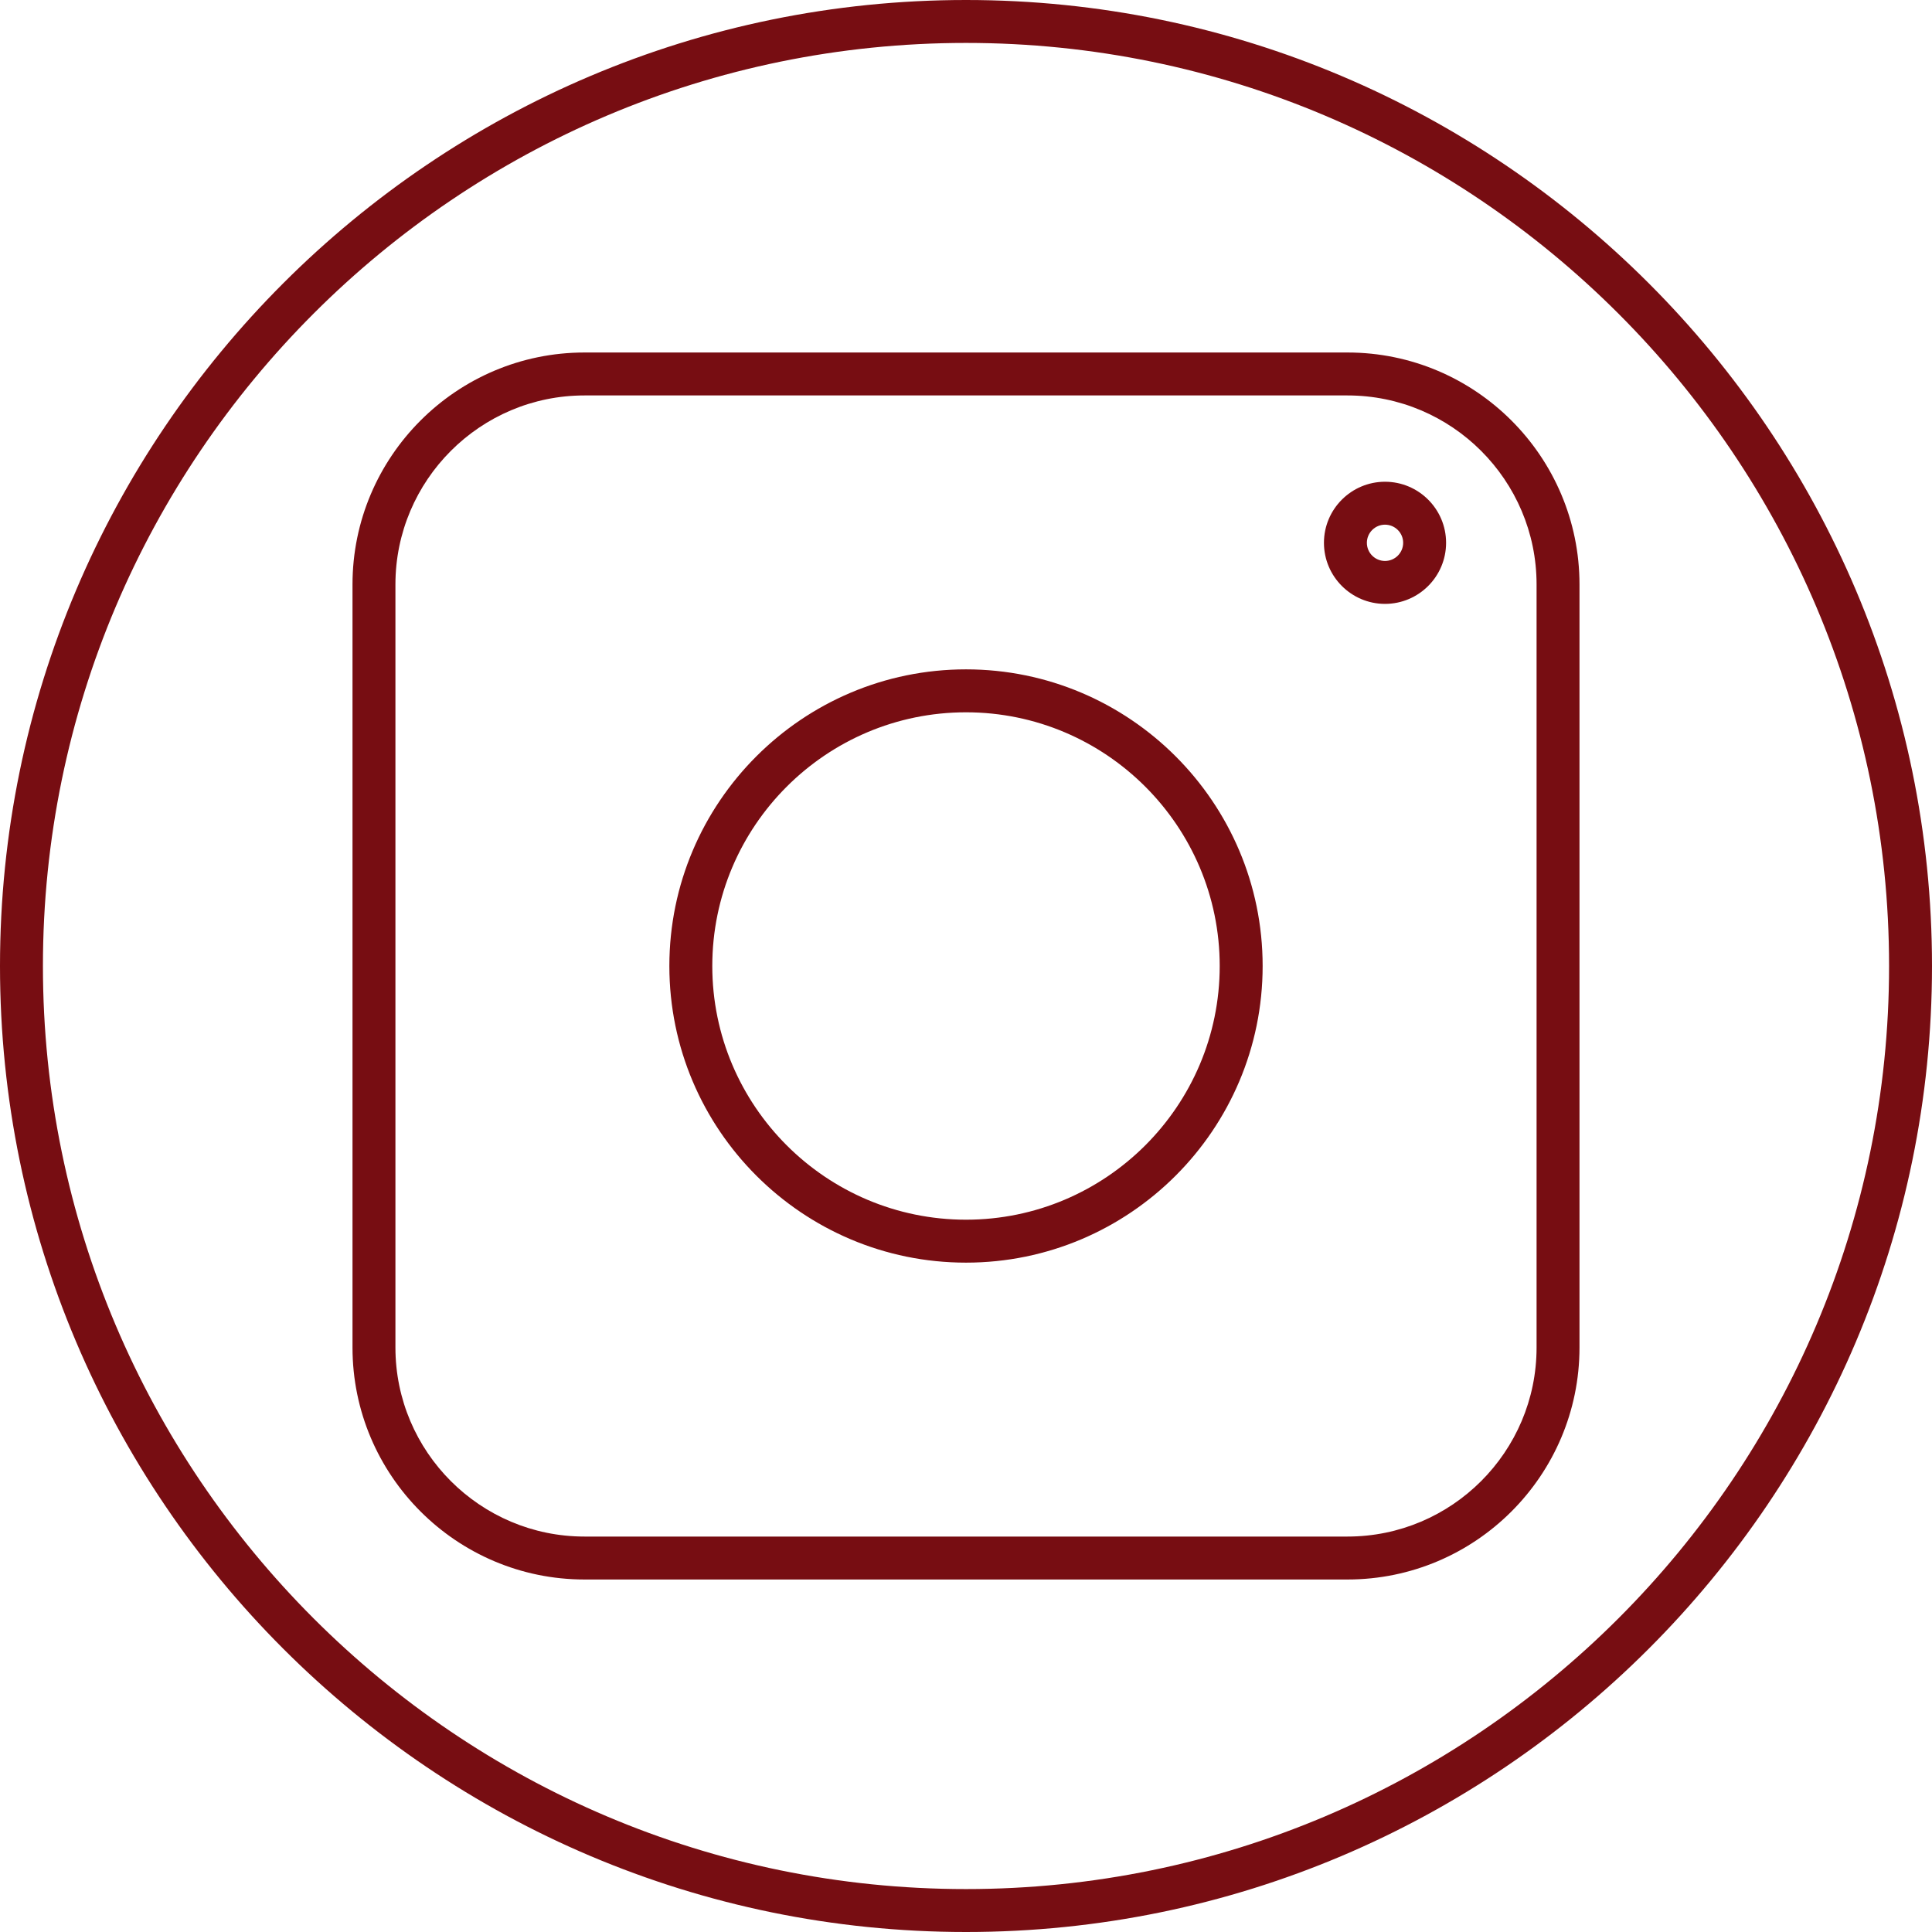 <?xml version="1.0" encoding="UTF-8" standalone="no"?><svg xmlns="http://www.w3.org/2000/svg" xmlns:xlink="http://www.w3.org/1999/xlink" fill="#000000" height="500" preserveAspectRatio="xMidYMid meet" version="1" viewBox="0.0 0.0 500.0 500.0" width="500" zoomAndPan="magnify"><g fill="#770d12" id="change1_1"><path d="M 250 488.891 C 118.273 488.891 11.109 381.723 11.109 250 C 11.109 118.277 118.273 11.109 250 11.109 C 381.727 11.109 488.891 118.277 488.891 250 C 488.891 381.723 381.727 488.891 250 488.891 Z M 250 0 C 112.148 0 0 112.148 0 250 C 0 387.852 112.148 500 250 500 C 387.852 500 500 387.852 500 250 C 500 112.148 387.852 0 250 0"/><path d="M 397.664 348.73 C 397.664 375.711 375.715 397.66 348.73 397.66 L 151.27 397.66 C 124.285 397.66 102.336 375.711 102.336 348.73 L 102.336 151.27 C 102.336 124.289 124.285 102.34 151.27 102.34 L 348.73 102.34 C 375.715 102.34 397.664 124.289 397.664 151.27 Z M 348.73 91.227 L 151.27 91.227 C 118.16 91.227 91.227 118.164 91.227 151.27 L 91.227 348.73 C 91.227 381.836 118.16 408.773 151.27 408.773 L 348.73 408.773 C 381.84 408.773 408.773 381.836 408.773 348.73 L 408.773 151.27 C 408.773 118.164 381.84 91.227 348.73 91.227"/><path d="M 250 315.656 C 213.793 315.656 184.34 286.203 184.34 250 C 184.34 213.797 213.793 184.344 250 184.344 C 286.207 184.344 315.66 213.797 315.66 250 C 315.66 286.203 286.207 315.656 250 315.656 Z M 250 173.23 C 207.668 173.23 173.23 207.672 173.23 250 C 173.23 292.328 207.668 326.77 250 326.77 C 292.332 326.77 326.77 292.328 326.77 250 C 326.77 207.672 292.332 173.23 250 173.23"/><path d="M 358.438 145.176 C 355.852 145.176 353.746 143.07 353.746 140.48 C 353.746 137.891 355.852 135.785 358.438 135.785 C 361.027 135.785 363.137 137.891 363.137 140.48 C 363.137 143.07 361.027 145.176 358.438 145.176 Z M 358.438 124.676 C 349.727 124.676 342.637 131.766 342.637 140.477 C 342.637 149.195 349.727 156.285 358.438 156.285 C 367.156 156.285 374.246 149.195 374.246 140.477 C 374.246 131.766 367.156 124.676 358.438 124.676"/></g></svg>
